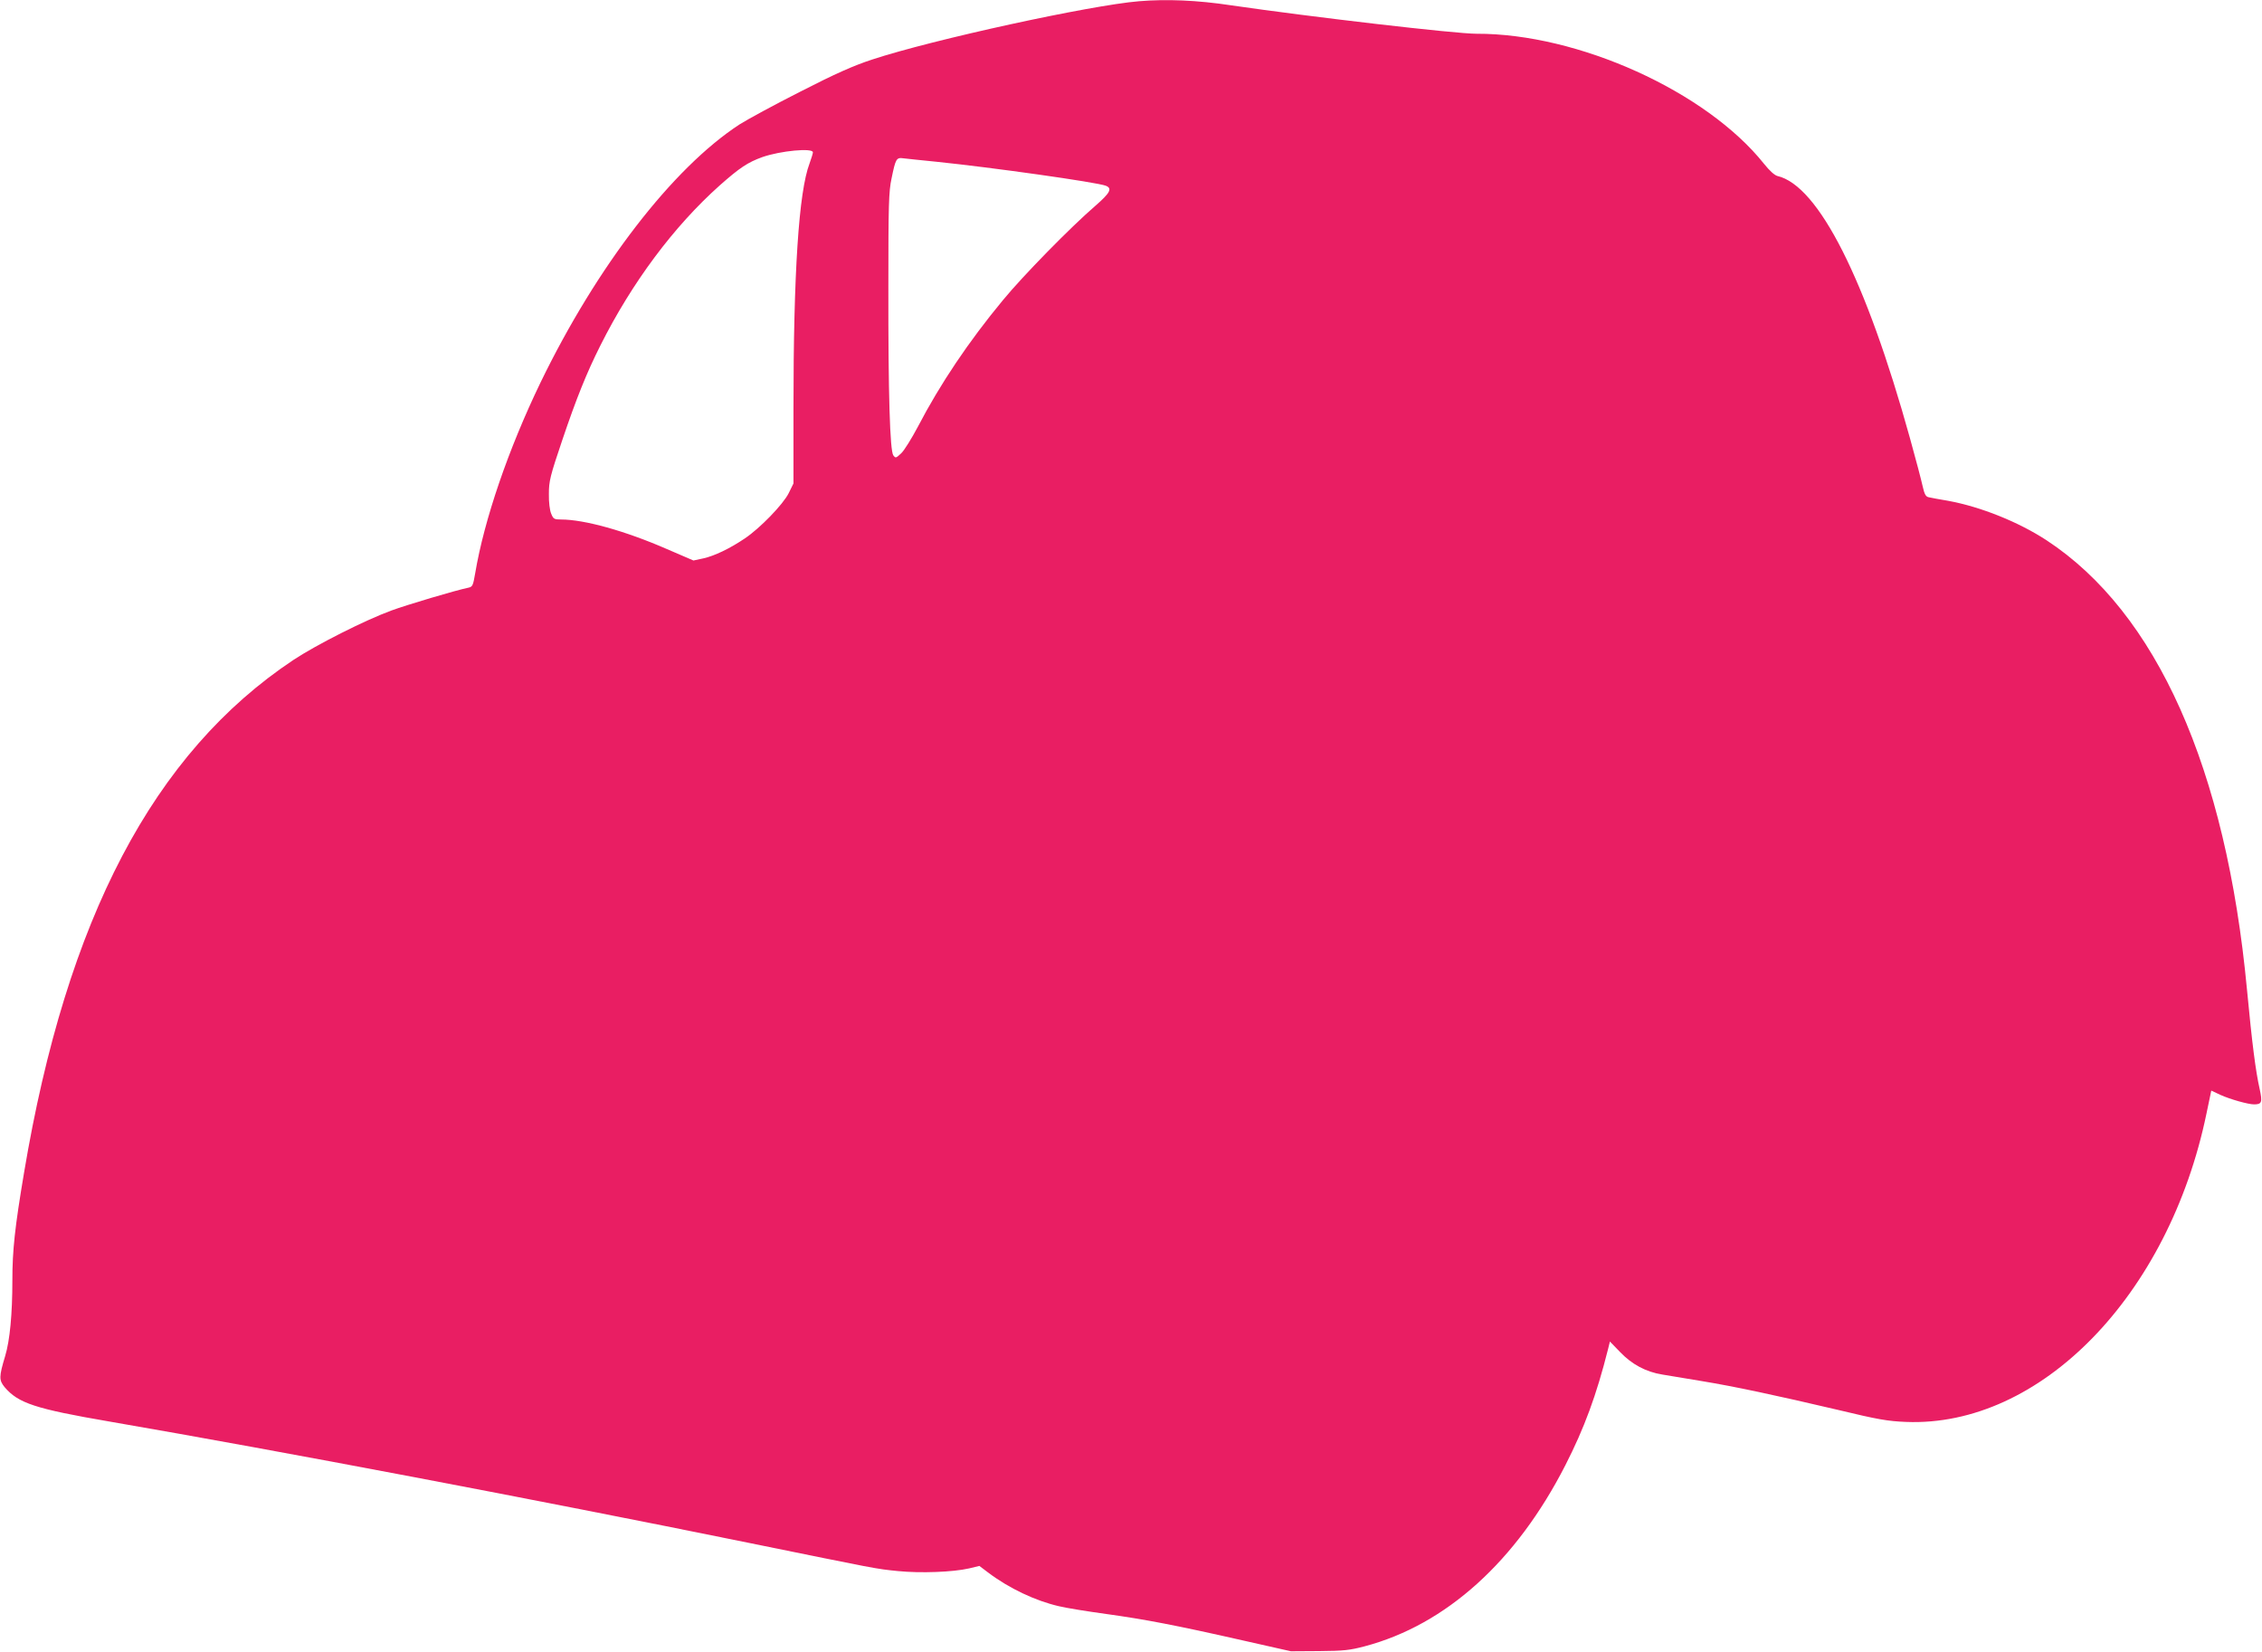 <?xml version="1.0" standalone="no"?>
<!DOCTYPE svg PUBLIC "-//W3C//DTD SVG 20010904//EN"
 "http://www.w3.org/TR/2001/REC-SVG-20010904/DTD/svg10.dtd">
<svg version="1.0" xmlns="http://www.w3.org/2000/svg"
 width="1280pt" height="935pt" viewBox="0 0 1280 935"
 preserveAspectRatio="xMidYMid meet">
<g transform="translate(0,935) scale(0.1,-0.1)"
fill="#e91e63" stroke="none">
<path d="M6445 9343 c-277 -23 -1167 -217 -1510 -330 -104 -34 -208 -80 -405
-181 -146 -74 -301 -158 -345 -186 -379 -247 -808 -804 -1126 -1460 -183 -379
-319 -777 -370 -1080 -12 -70 -15 -77 -39 -82 -73 -15 -348 -97 -435 -129
-150 -55 -425 -194 -555 -280 -791 -527 -1283 -1463 -1524 -2902 -52 -309 -66
-439 -66 -608 0 -191 -14 -341 -41 -430 -35 -116 -35 -136 -3 -175 77 -91 174
-123 594 -195 980 -169 2405 -440 3610 -685 747 -152 722 -148 850 -161 129
-13 313 -6 404 15 l58 14 49 -37 c119 -90 267 -160 401 -191 46 -11 166 -30
268 -44 216 -30 391 -63 770 -149 l275 -62 160 1 c139 1 173 5 257 27 461 122
858 481 1136 1025 107 210 176 396 242 659 l10 41 57 -59 c67 -70 146 -113
240 -128 37 -6 138 -23 223 -37 183 -30 418 -80 775 -164 220 -53 278 -63 380
-67 760 -31 1488 715 1701 1746 l27 129 51 -24 c55 -25 158 -54 191 -54 44 0
48 12 32 86 -23 102 -43 257 -72 564 -118 1252 -511 2134 -1135 2543 -158 103
-371 189 -557 223 -48 8 -97 17 -109 20 -16 3 -24 16 -34 61 -7 32 -39 155
-72 273 -250 901 -518 1430 -750 1484 -16 4 -45 30 -76 69 -327 410 -1052 738
-1627 736 -119 0 -928 94 -1389 161 -192 29 -365 36 -521 23z m-1845 -855 c0
-7 -9 -35 -19 -63 -61 -160 -91 -619 -91 -1386 l0 -425 -27 -55 c-32 -64 -162
-198 -248 -256 -86 -58 -172 -99 -235 -113 l-56 -12 -151 65 c-236 103 -467
167 -598 167 -39 0 -44 3 -56 33 -8 18 -14 65 -13 112 0 72 7 101 76 305 79
234 138 381 215 534 179 357 415 674 676 907 113 100 158 130 241 160 103 36
286 53 286 27z m695 -53 c322 -33 909 -116 962 -136 39 -15 25 -41 -59 -114
-139 -120 -408 -394 -523 -534 -193 -233 -355 -474 -481 -716 -35 -66 -77
-134 -94 -150 -30 -28 -32 -29 -45 -12 -19 26 -29 343 -28 957 0 459 2 536 18
610 23 112 27 120 68 114 17 -2 100 -11 182 -19z"/>
</g>
</svg>
